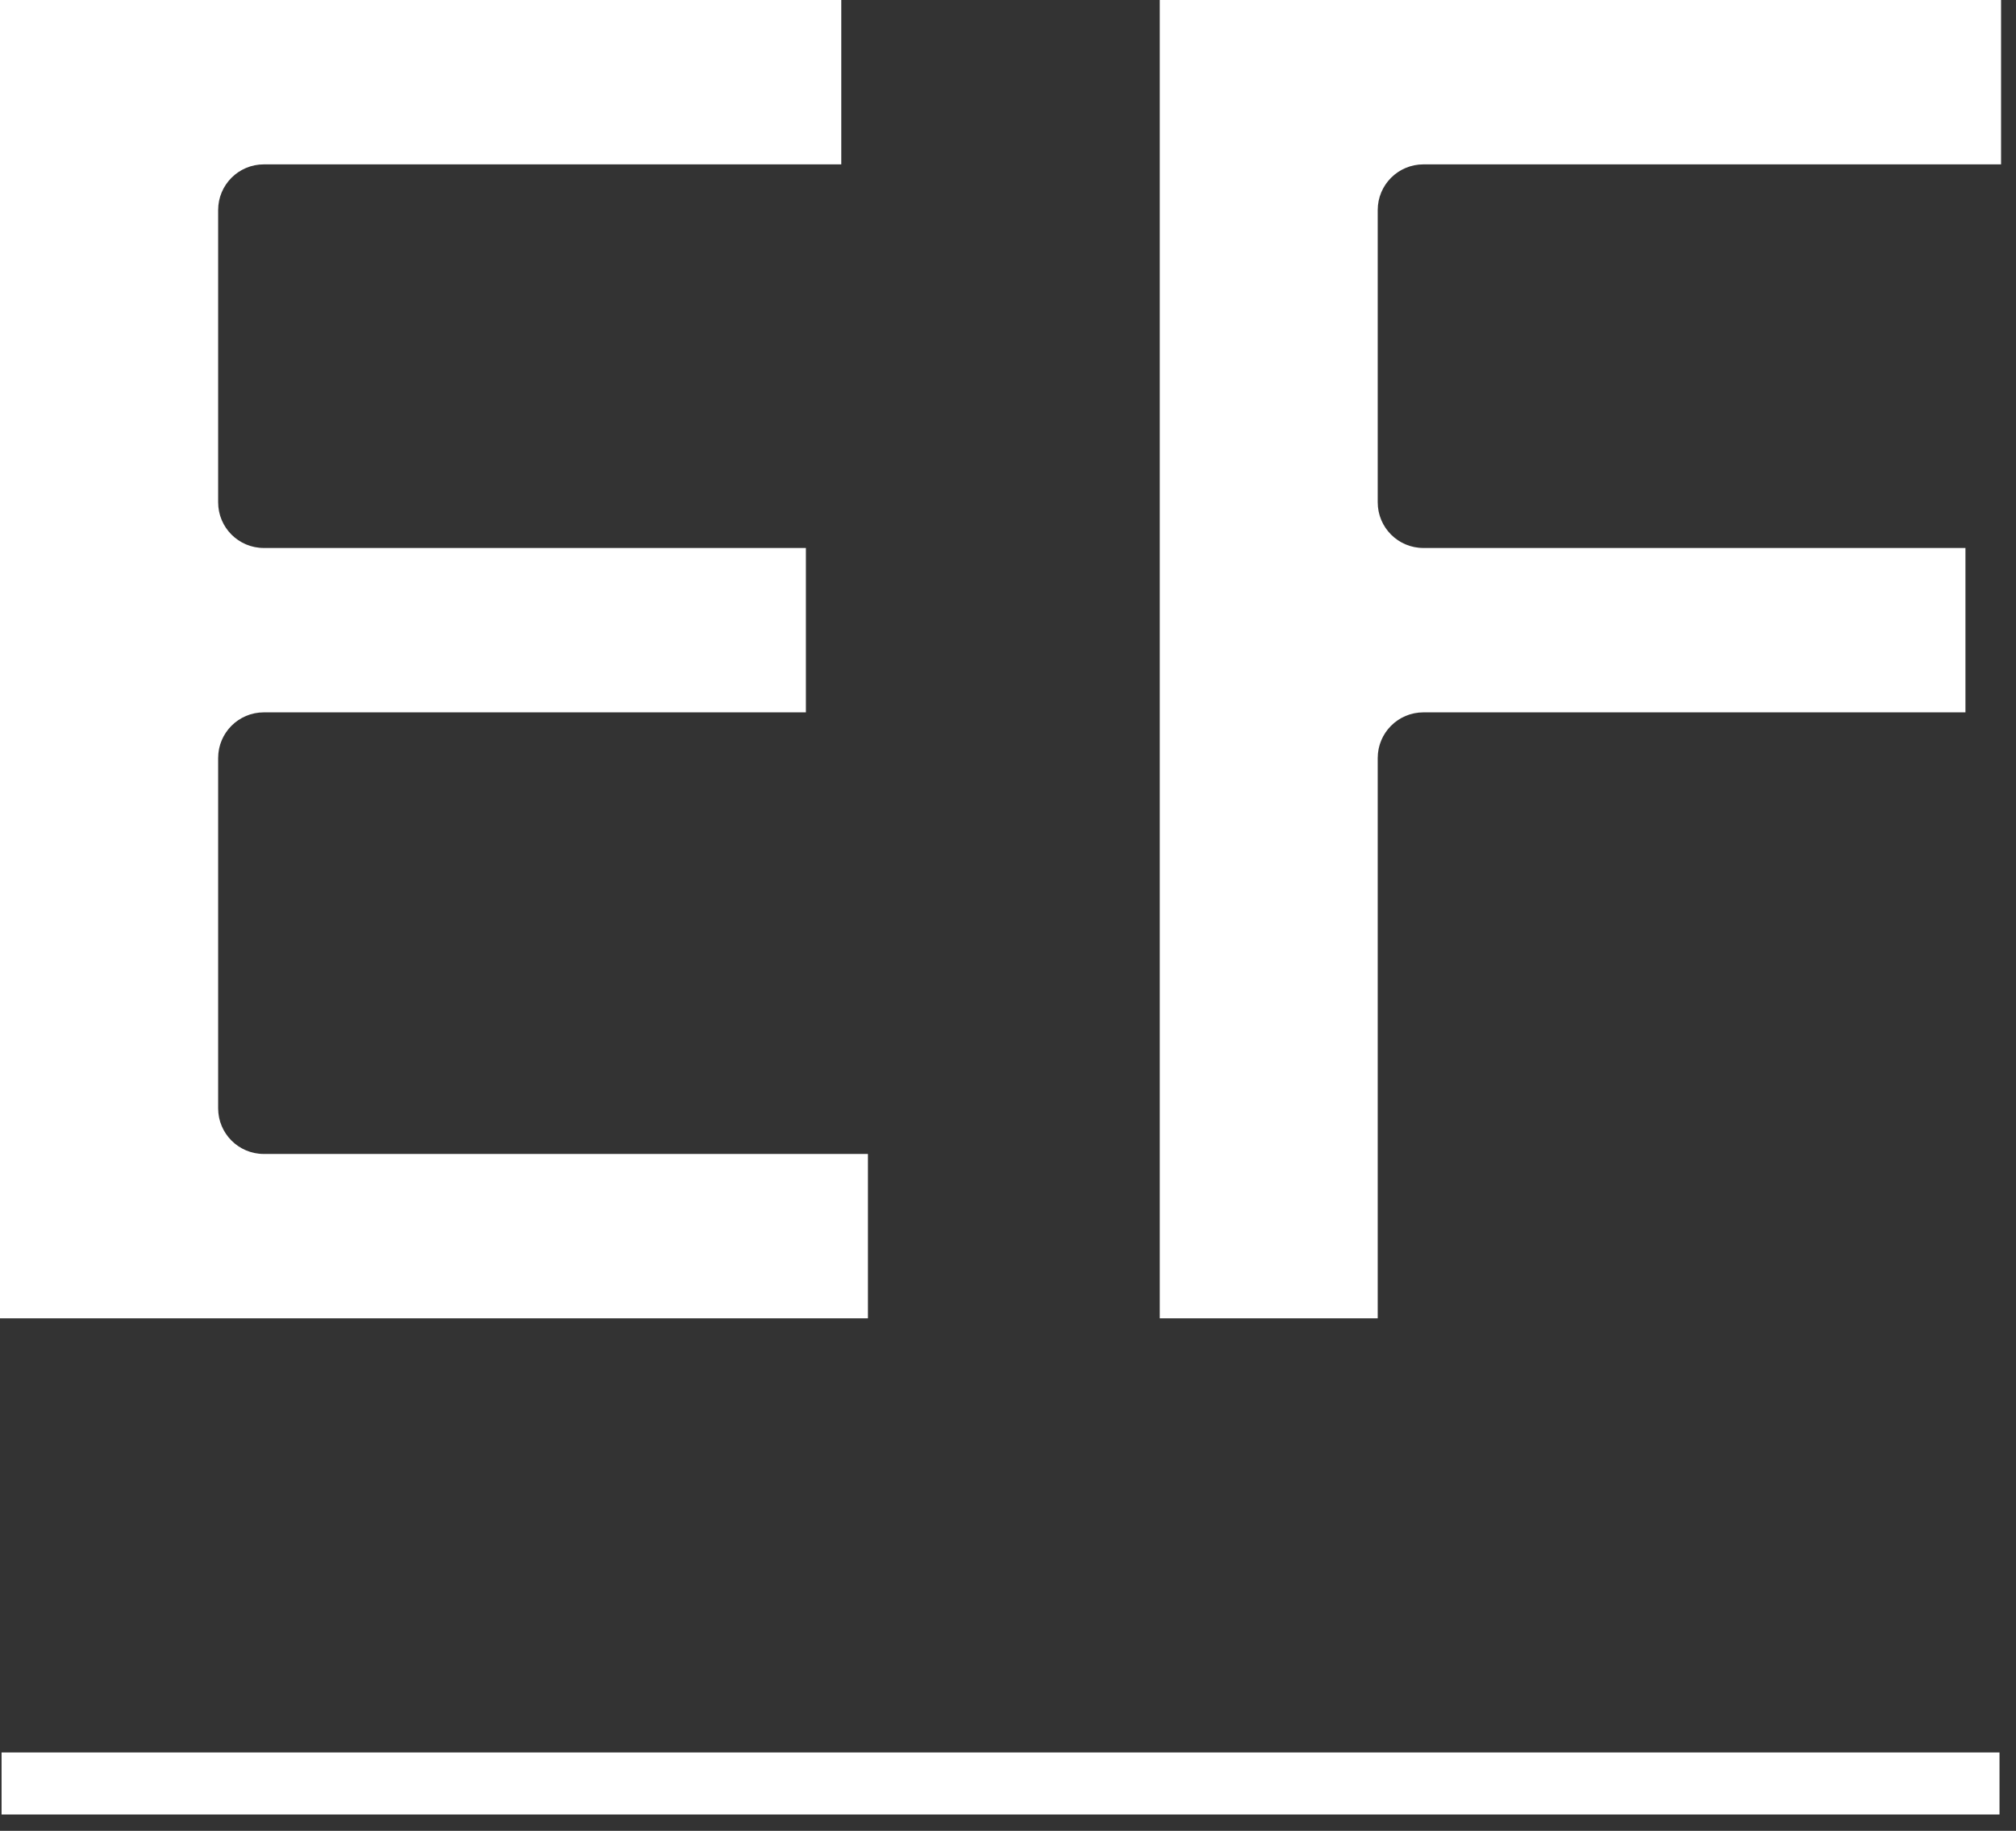 <svg width="120" height="109" viewBox="0 0 120 109" fill="none" xmlns="http://www.w3.org/2000/svg">
<rect x="0" y="0" width="120" height="109" fill="#333333" stroke="none"/>
<path d="M119.018 104.332V108.025H0.093V104.332H119.018Z" fill="white"/>
<path d="M50.076 9.786H15.705C14.201 9.786 12.985 11.002 12.985 12.506V29.904C12.985 31.409 14.201 32.624 15.705 32.624H47.97V42.41H15.705C14.201 42.41 12.985 43.626 12.985 45.13V65.981C12.985 67.486 14.201 68.701 15.705 68.701H51.663V78.487H0V0H50.076V9.786Z" fill="white"/>
<path d="M119.111 9.786H84.728C83.223 9.786 82.007 11.002 82.007 12.506V29.904C82.007 31.409 83.223 32.624 84.728 32.624H116.991V42.41H84.728C83.223 42.41 82.007 43.626 82.007 45.13V78.487H69.034V0H119.111V9.786Z" fill="white"/>
</svg>
